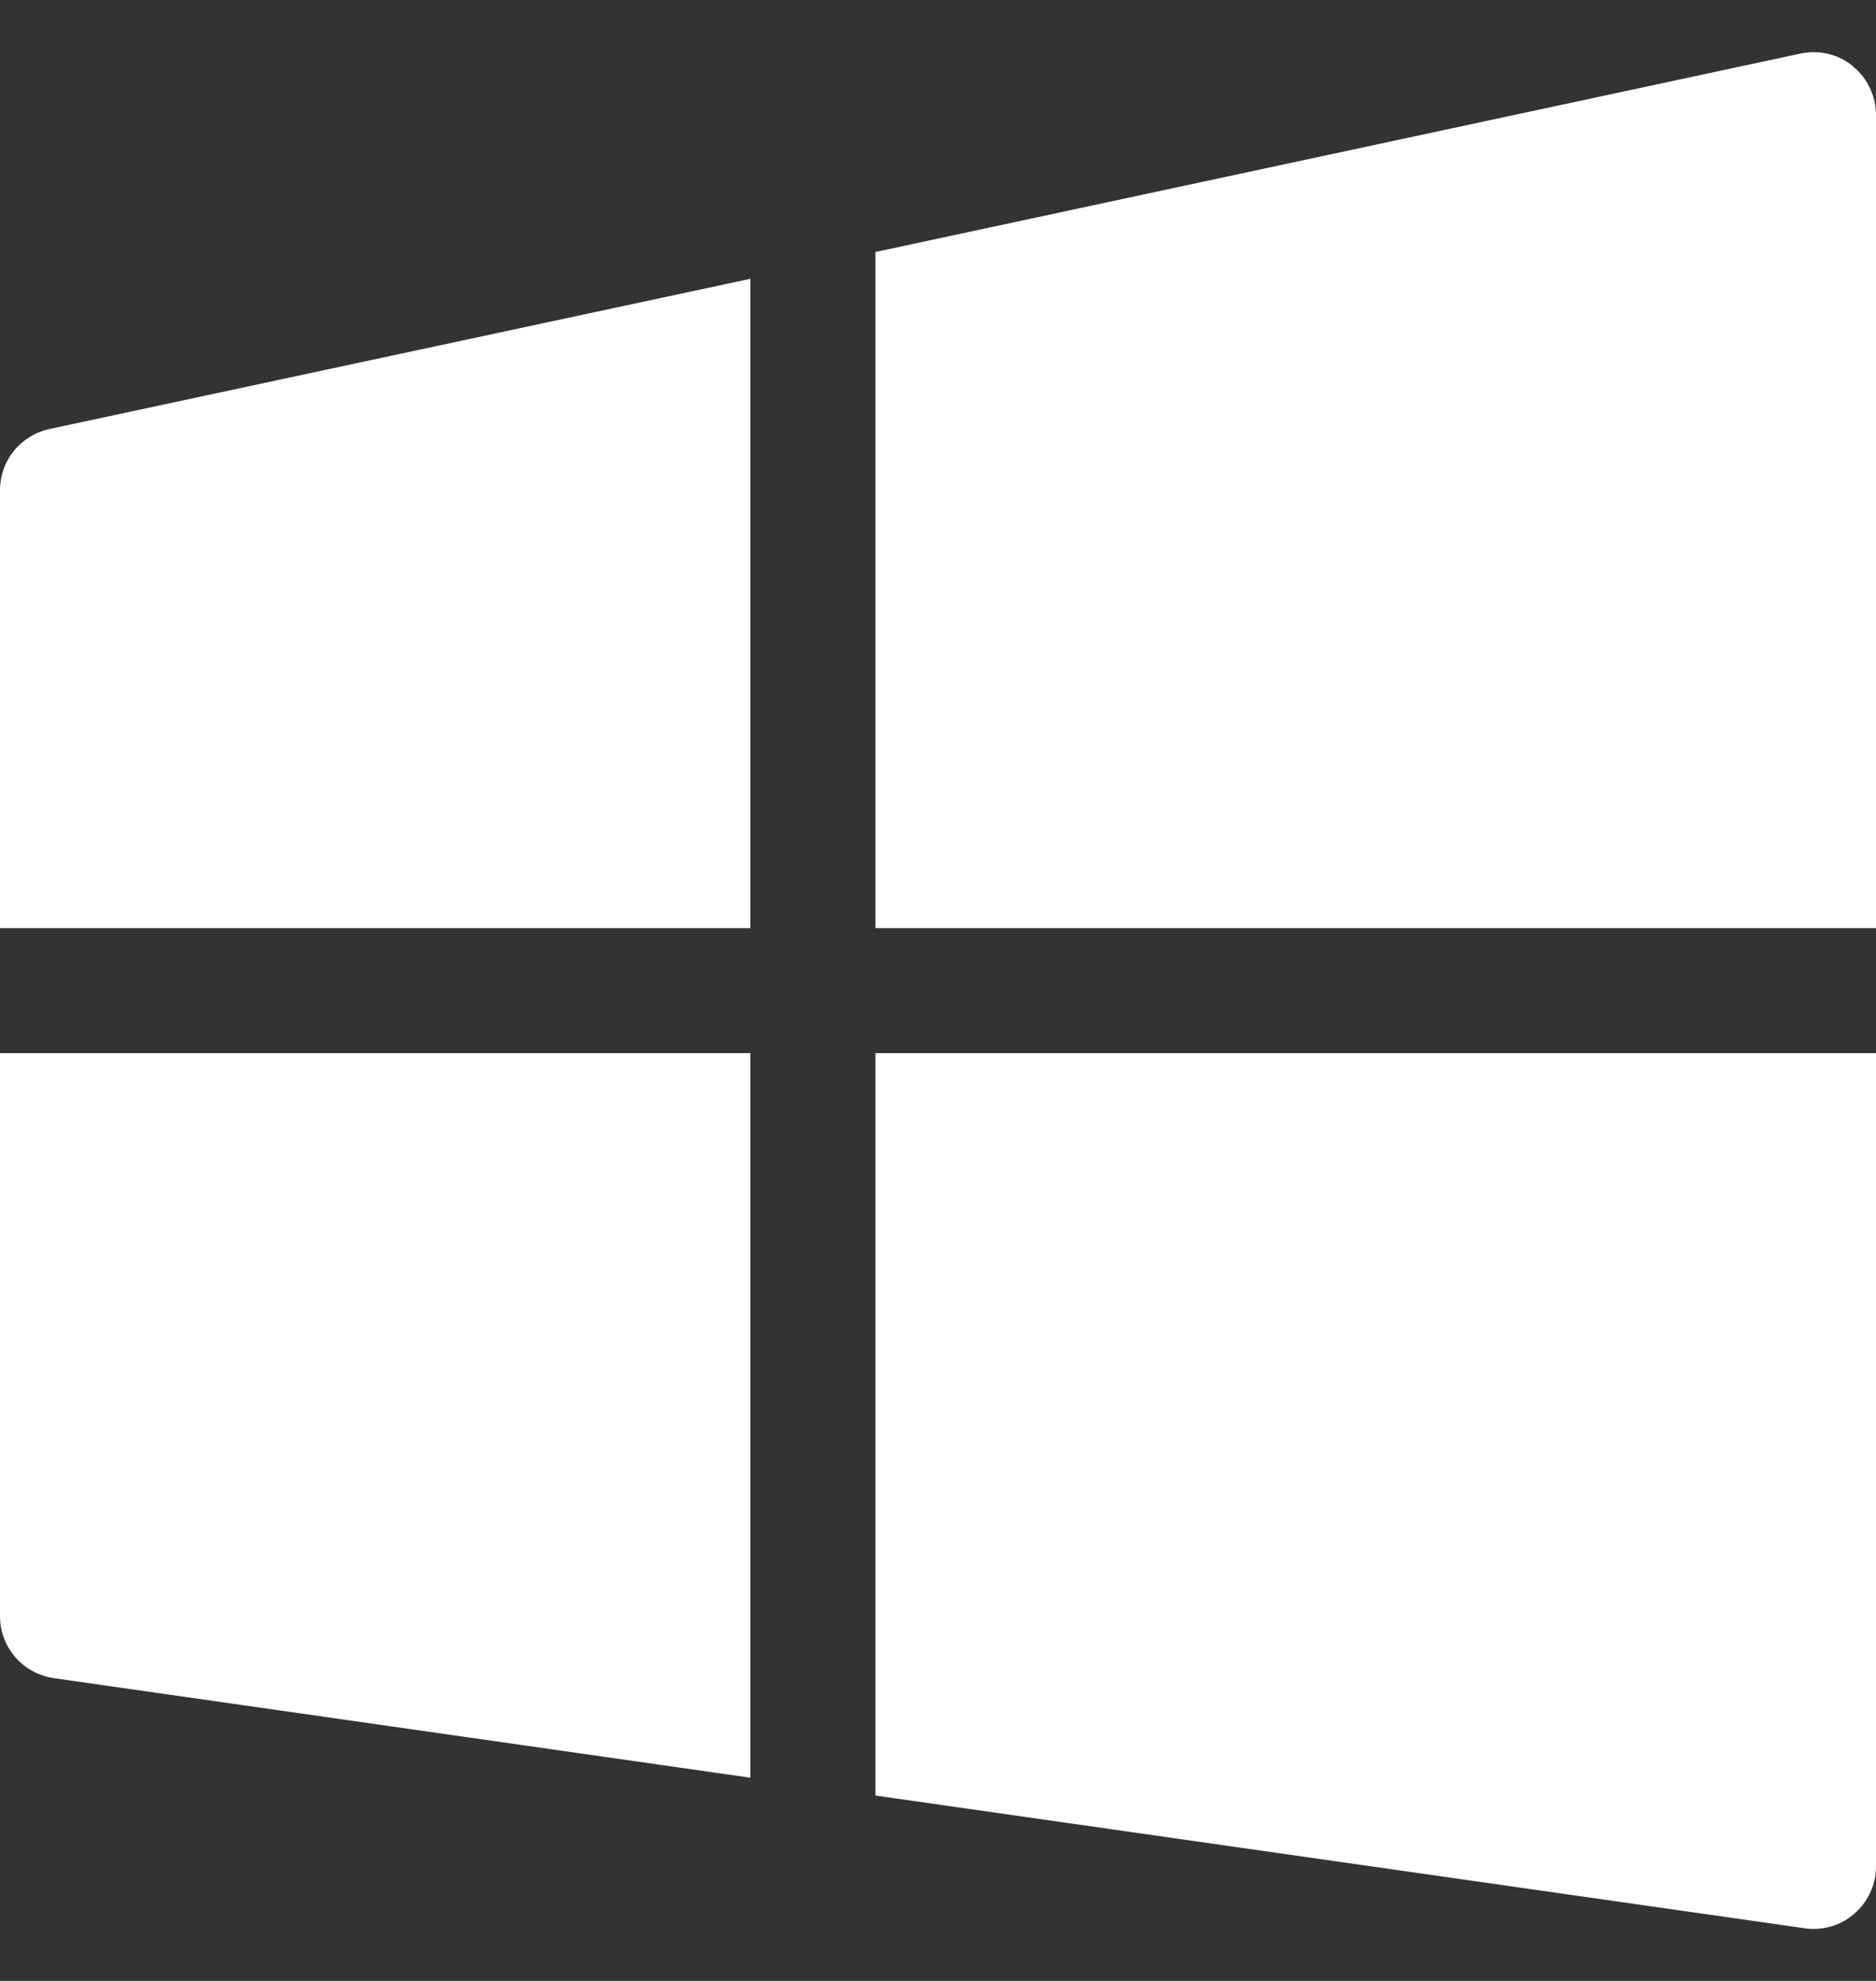 <?xml version="1.0" encoding="UTF-8"?> <svg xmlns="http://www.w3.org/2000/svg" width="18" height="19" viewBox="0 0 18 19" fill="none"><rect x="0" y="0" width="18" height="19" fill="#333333" stroke="none"/><path d="M17.777 0.635C17.846 0.691 17.903 0.762 17.941 0.843C17.98 0.924 18 1.012 18 1.102V8.902H8.4V2.417L17.274 0.514C17.362 0.495 17.452 0.496 17.54 0.516C17.627 0.537 17.708 0.577 17.778 0.634M7.2 2.674L0.474 4.115C0.34 4.144 0.22 4.218 0.133 4.324C0.047 4.431 -4.09645e-05 4.564 2.67712e-08 4.702V8.902H7.2V2.674ZM2.67712e-08 10.101V15.502C2.19286e-05 15.646 0.052 15.786 0.147 15.895C0.242 16.004 0.373 16.075 0.516 16.096L7.2 17.051V10.101H2.67712e-08ZM8.4 17.222L17.316 18.495C17.401 18.508 17.488 18.501 17.57 18.477C17.652 18.453 17.729 18.411 17.793 18.354C17.858 18.298 17.91 18.229 17.946 18.15C17.982 18.072 18 17.987 18 17.901V10.101H8.4V17.222Z" fill="white"></path></svg> 